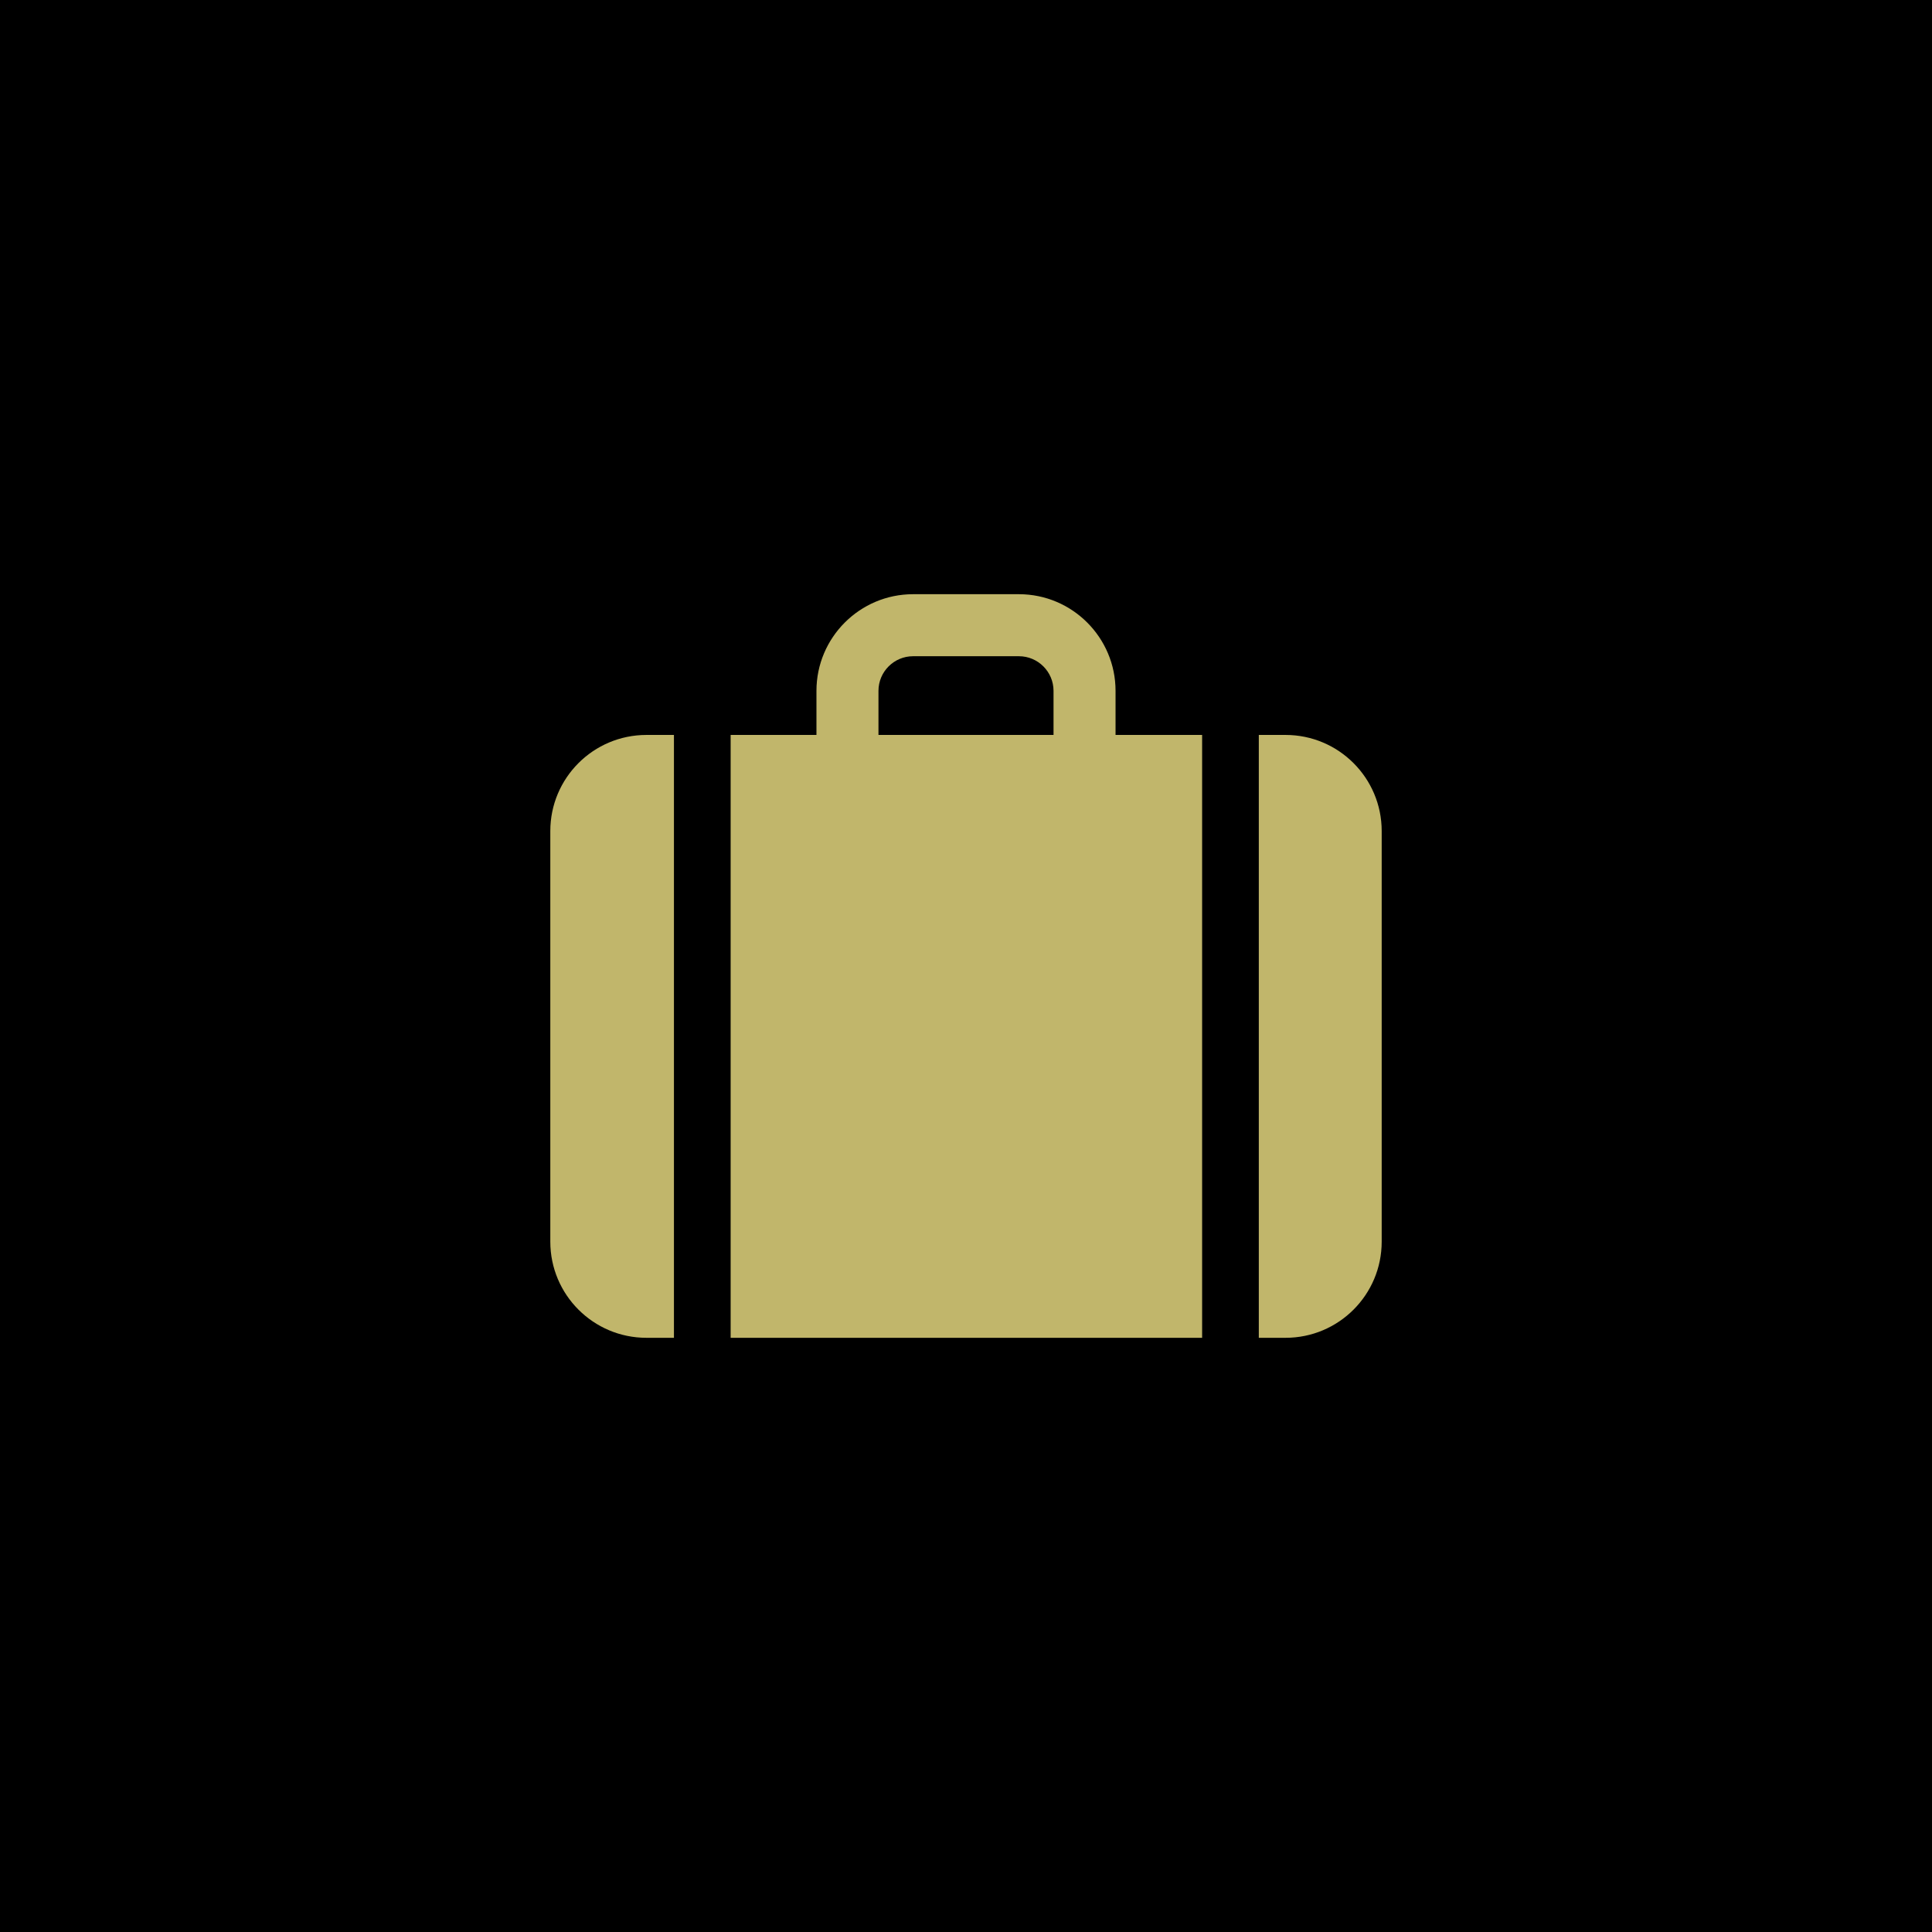 <?xml version="1.0" encoding="iso-8859-1"?>
<!-- Generator: Adobe Illustrator 19.1.0, SVG Export Plug-In . SVG Version: 6.00 Build 0)  -->
<svg version="1.1" id="Layer_1" xmlns="http://www.w3.org/2000/svg" xmlns:xlink="http://www.w3.org/1999/xlink" x="0px" y="0px"
	 width="180px" height="180px" viewBox="0 0 180 180" enable-background="new 0 0 180 180" xml:space="preserve">
<g>
	<rect width="180" height="180"/>
	<path fill="#C1B66B" d="M62.79,68.473h-2.562c-4.947,0-8.957,4.01-8.957,8.956v38.254c0,4.946,4.01,8.957,8.957,8.957h2.562V68.473
		z"/>
	<path fill="#C1B66B" d="M103.933,64.364c0-4.965-4.039-9.004-9.004-9.004h-9.858c-4.965,0-9.004,4.039-9.004,9.004v4.109h-7.995
		v56.167h43.927V68.473h-8.066V64.364z M81.845,64.364c0-1.778,1.447-3.225,3.226-3.225h9.858c1.778,0,3.226,1.447,3.226,3.225
		v4.109H81.845V64.364z"/>
	<path fill="#C1B66B" d="M119.772,68.473h-2.492v56.167h2.492c4.947,0,8.957-4.01,8.957-8.957V77.429
		C128.729,72.483,124.719,68.473,119.772,68.473z"/>
</g>
</svg>
